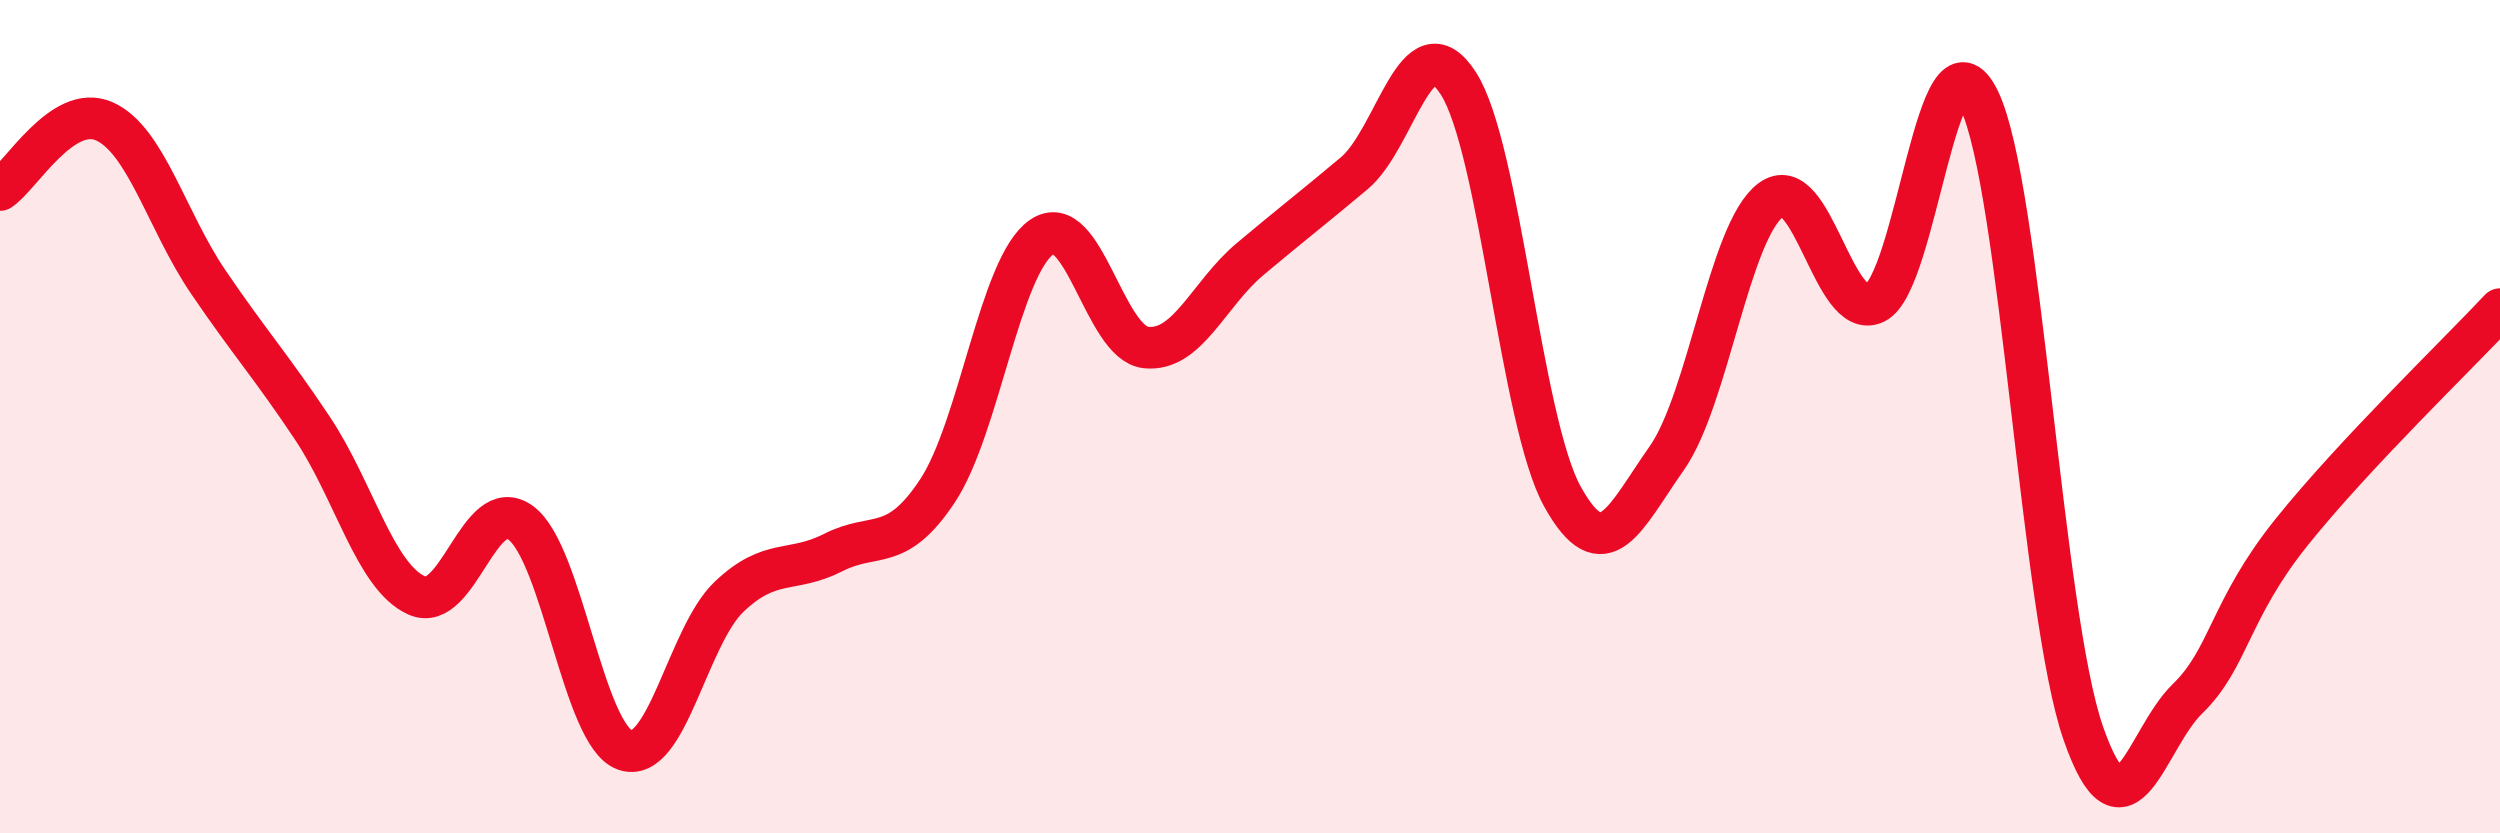 
    <svg width="60" height="20" viewBox="0 0 60 20" xmlns="http://www.w3.org/2000/svg">
      <path
        d="M 0,4.56 C 0.5,4.23 1.5,2.47 2.5,2.91 C 3.5,3.35 4,5.3 5,6.77 C 6,8.24 6.5,8.78 7.5,10.28 C 8.5,11.78 9,13.84 10,14.29 C 11,14.74 11.5,11.81 12.5,12.55 C 13.5,13.29 14,17.65 15,18 C 16,18.35 16.5,15.27 17.5,14.32 C 18.5,13.37 19,13.77 20,13.26 C 21,12.75 21.5,13.29 22.5,11.78 C 23.5,10.27 24,6.38 25,5.69 C 26,5 26.5,8.23 27.5,8.34 C 28.5,8.45 29,7.06 30,6.22 C 31,5.38 31.5,5 32.5,4.16 C 33.5,3.32 34,0.45 35,2 C 36,3.55 36.5,10.12 37.5,11.92 C 38.5,13.72 39,12.42 40,11 C 41,9.58 41.5,5.55 42.5,4.8 C 43.5,4.05 44,7.75 45,7.27 C 46,6.79 46.5,0.33 47.5,2.4 C 48.5,4.47 49,14.73 50,17.6 C 51,20.47 51.5,17.74 52.5,16.77 C 53.5,15.8 53.5,14.64 55,12.77 C 56.5,10.9 59,8.49 60,7.42L60 20L0 20Z"
        fill="#EB0A25"
        opacity="0.1"
        stroke-linecap="round"
        stroke-linejoin="round"
      />
      <path
        d="M 0,4.56 C 0.5,4.23 1.5,2.47 2.5,2.91 C 3.5,3.35 4,5.3 5,6.77 C 6,8.24 6.5,8.78 7.5,10.28 C 8.5,11.78 9,13.84 10,14.29 C 11,14.74 11.5,11.81 12.5,12.55 C 13.5,13.29 14,17.65 15,18 C 16,18.35 16.5,15.27 17.5,14.32 C 18.5,13.37 19,13.77 20,13.26 C 21,12.75 21.5,13.29 22.5,11.78 C 23.5,10.27 24,6.38 25,5.69 C 26,5 26.5,8.23 27.5,8.34 C 28.5,8.45 29,7.06 30,6.22 C 31,5.38 31.5,5 32.5,4.16 C 33.5,3.32 34,0.45 35,2 C 36,3.55 36.5,10.12 37.5,11.92 C 38.5,13.72 39,12.42 40,11 C 41,9.58 41.5,5.55 42.5,4.8 C 43.5,4.05 44,7.75 45,7.27 C 46,6.79 46.5,0.33 47.5,2.4 C 48.5,4.47 49,14.73 50,17.6 C 51,20.47 51.5,17.74 52.5,16.77 C 53.5,15.8 53.5,14.64 55,12.77 C 56.5,10.9 59,8.49 60,7.42"
        stroke="#EB0A25"
        stroke-width="1"
        fill="none"
        stroke-linecap="round"
        stroke-linejoin="round"
      />
    </svg>
  